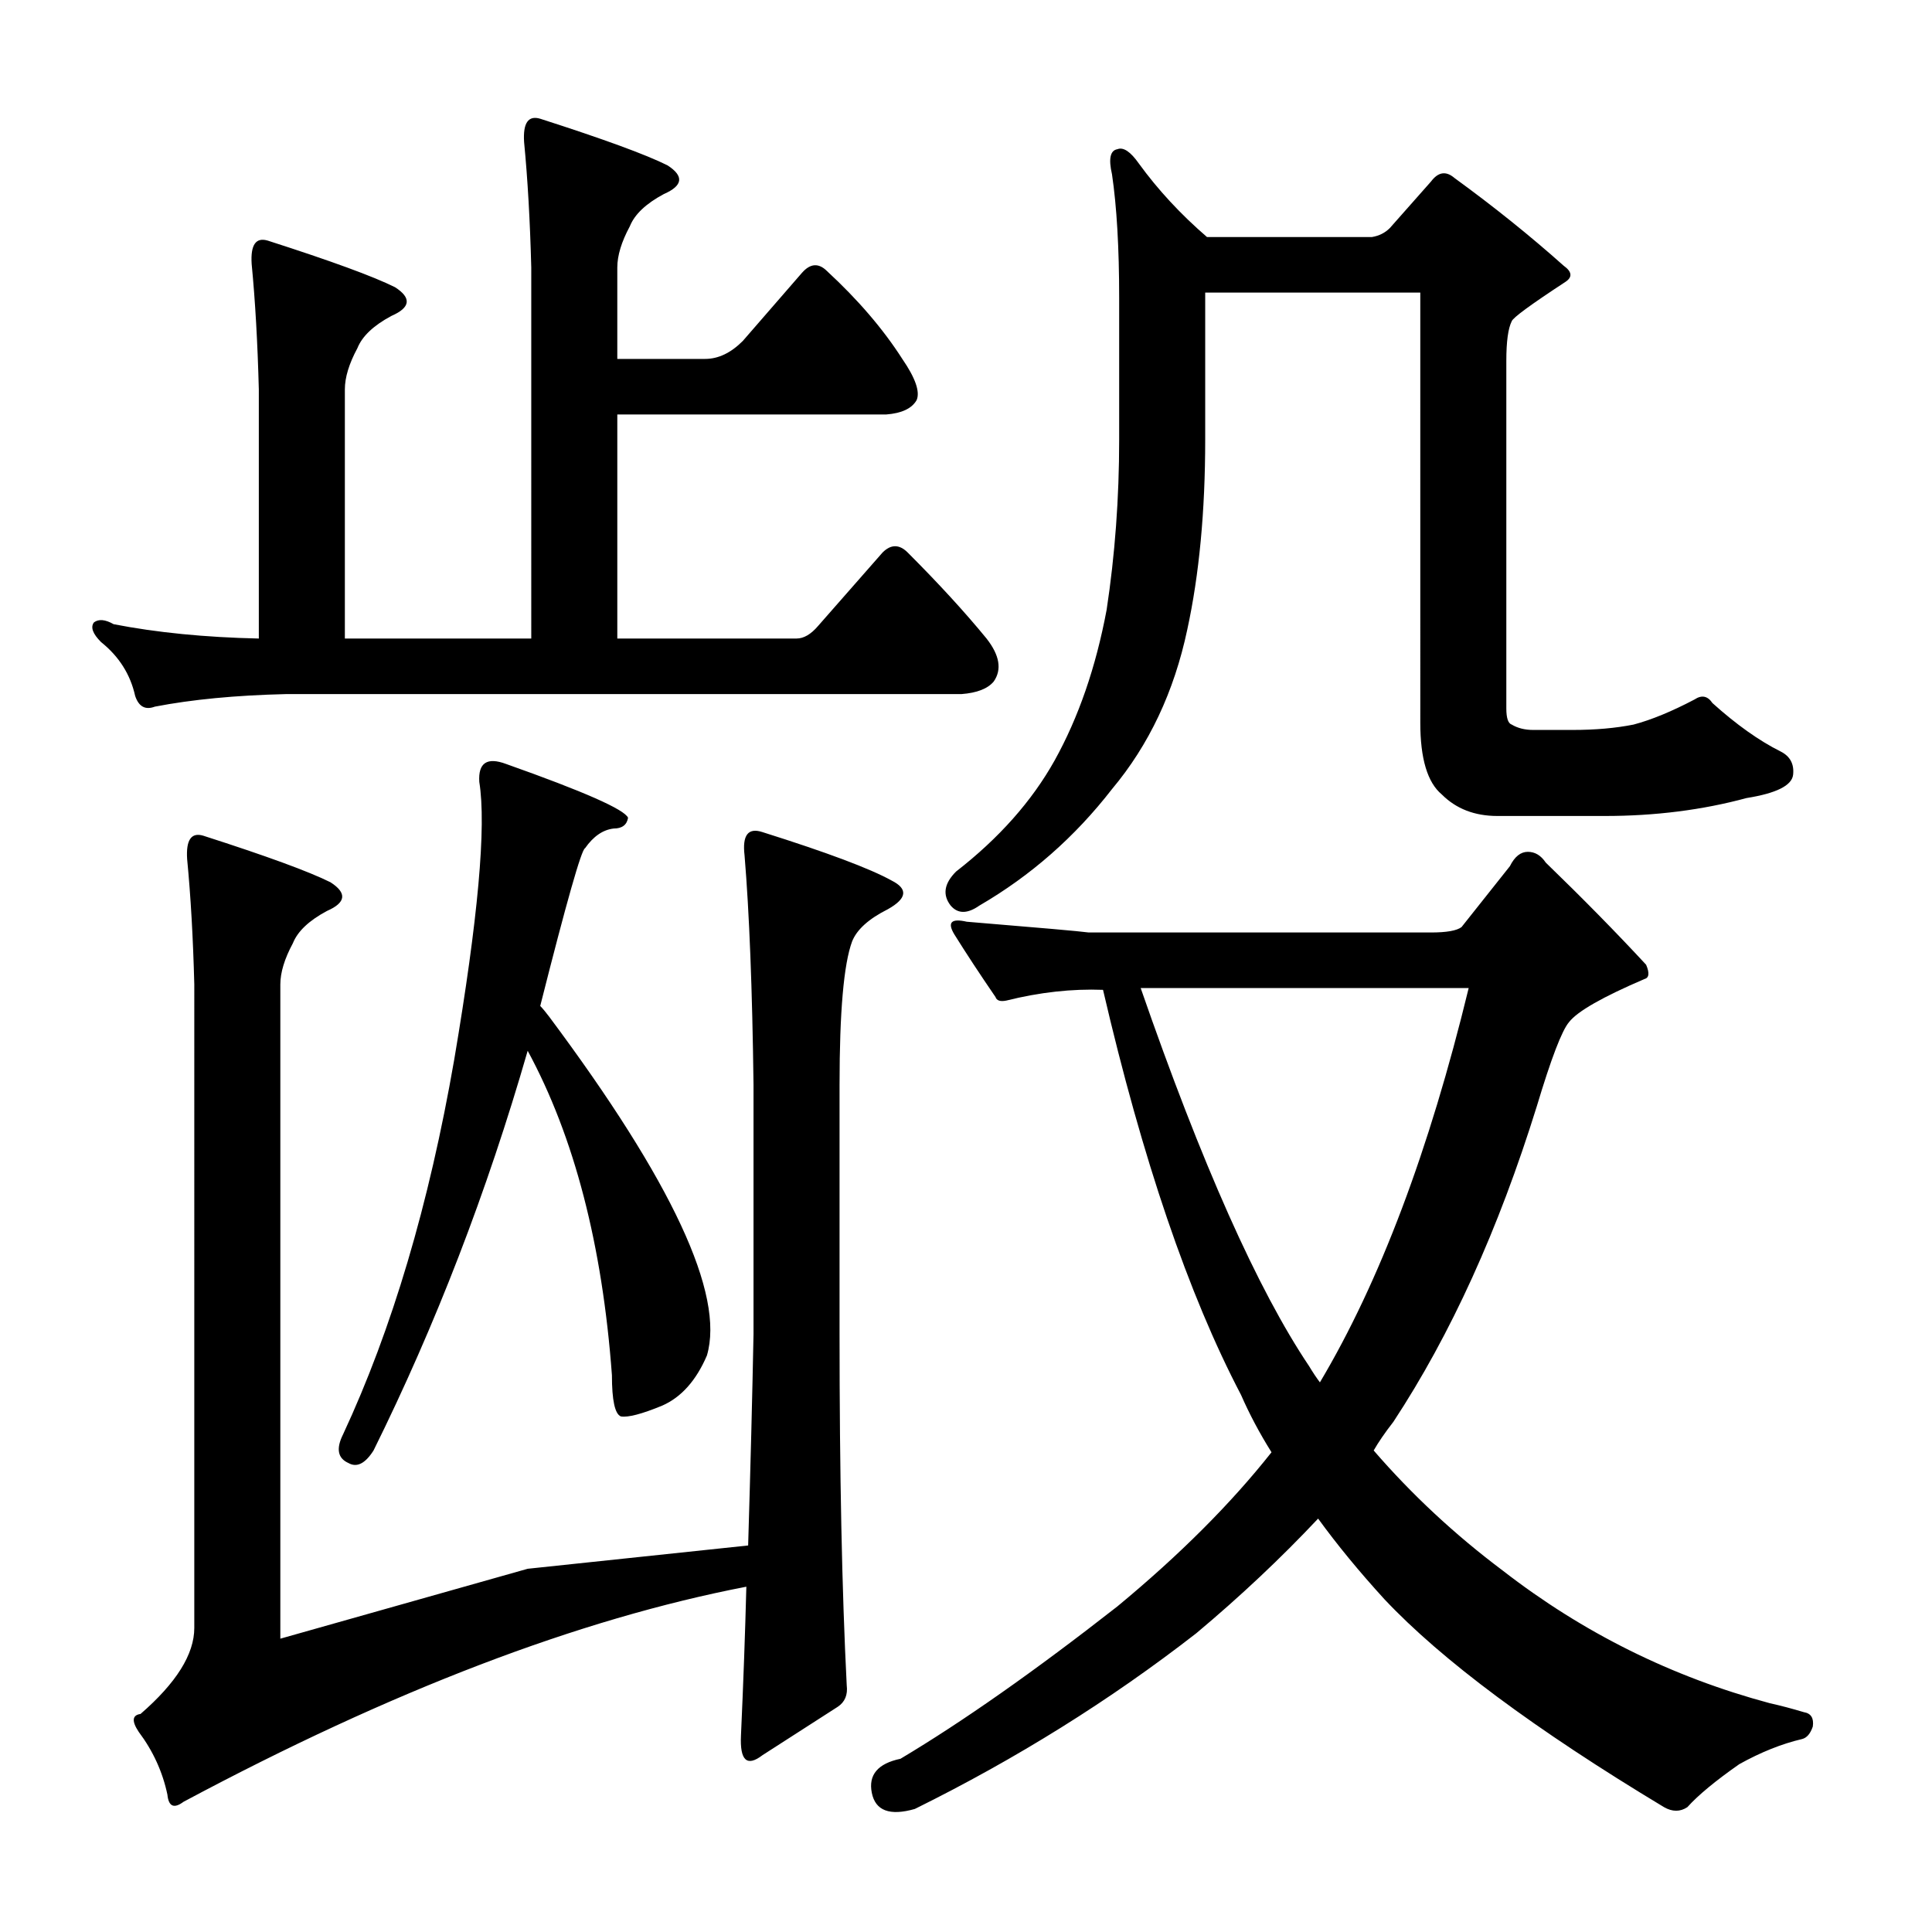 <?xml version="1.0" encoding="utf-8"?>
<!-- Generator: Adobe Illustrator 16.0.0, SVG Export Plug-In . SVG Version: 6.00 Build 0)  -->
<!DOCTYPE svg PUBLIC "-//W3C//DTD SVG 1.1//EN" "http://www.w3.org/Graphics/SVG/1.1/DTD/svg11.dtd">
<svg version="1.1" id="图层_1" xmlns="http://www.w3.org/2000/svg" xmlns:xlink="http://www.w3.org/1999/xlink" x="0px" y="0px"
	 width="1000px" height="1000px" viewBox="0 0 1000 1000" enable-background="new 0 0 1000 1000" xml:space="preserve">
<path d="M274.982,138.461c-0.624-24.121-1.855-45.764-3.711-64.941c-0.624-9.886,2.16-13.916,8.35-12.061
	c32.775,10.524,54.736,18.555,65.869,24.121c8.654,5.566,8.031,10.524-1.855,14.844c-9.277,4.958-15.163,10.524-17.627,16.699
	c-4.334,8.045-6.494,15.163-6.494,21.338v47.314h45.459c6.798,0,13.292-3.088,19.482-9.277l30.615-35.254
	c4.32-4.943,8.654-5.247,12.988-0.928c16.076,14.844,29.064,30.007,38.965,45.459c6.798,9.9,9.277,17.019,7.422,21.338
	c-2.479,4.334-7.741,6.813-15.771,7.422h-139.16v115.967h92.773c3.711,0,7.422-2.16,11.133-6.494l33.398-38.037
	c4.32-4.319,8.654-4.319,12.988,0c16.076,16.091,29.688,30.935,40.82,44.531c6.798,8.669,8.031,16.091,3.711,22.266
	c-3.102,3.711-8.668,5.886-16.699,6.494H147.883c-25.977,0.623-48.561,2.783-67.725,6.494c-4.958,1.855-8.35,0-10.205-5.566
	c-2.479-11.133-8.35-20.41-17.627-27.832c-4.334-4.319-5.566-7.727-3.711-10.205c2.464-1.855,5.871-1.536,10.205,0.928
	c22.266,4.334,47.314,6.813,75.146,7.422V201.547c-0.624-24.121-1.855-45.764-3.711-64.941c-0.624-9.886,2.16-13.916,8.35-12.061
	c32.775,10.524,54.736,18.555,65.869,24.121c8.654,5.566,8.031,10.524-1.855,14.844c-9.277,4.958-15.163,10.524-17.627,16.699
	c-4.334,8.045-6.494,15.163-6.494,21.338v128.955h96.484V138.461z M273.127,811.996c0,0,38.037-4.016,114.111-12.061
	c1.232-40.82,2.16-77.307,2.783-109.473V561.508c-0.624-49.475-2.174-89.063-4.639-118.75c-1.247-10.51,1.855-14.524,9.277-12.061
	c33.398,10.524,55.664,18.874,66.797,25.049c8.654,4.334,8.031,9.277-1.855,14.844c-9.901,4.958-16.09,10.524-18.555,16.699
	c-4.334,11.756-6.494,36.501-6.494,74.219v128.955c0,72.363,1.232,132.985,3.711,181.836c0.609,4.943-0.928,8.654-4.639,11.133
	L394.66,908.48c-8.045,6.175-11.756,2.783-11.133-10.205c1.232-27.224,2.16-52.881,2.783-77.002
	c-86.598,16.699-183.691,53.809-291.309,111.328c-4.958,3.711-7.741,2.464-8.35-3.711c-2.479-11.756-7.422-22.585-14.844-32.471
	c-3.711-5.566-3.407-8.669,0.928-9.277c18.555-16.091,27.832-30.935,27.832-44.531V509.555c-0.624-24.121-1.855-45.764-3.711-64.941
	c-0.624-9.886,2.16-13.916,8.35-12.061c32.775,10.524,54.736,18.555,65.869,24.121c8.654,5.566,8.031,10.524-1.855,14.844
	c-9.277,4.958-15.163,10.524-17.627,16.699c-4.334,8.045-6.494,15.163-6.494,21.338v338.623
	C230.451,824.057,273.127,811.996,273.127,811.996z M193.342,750.766c-4.334,6.813-8.668,8.973-12.988,6.494
	c-5.566-2.464-6.494-7.422-2.783-14.844c25.353-54.417,44.531-119.055,57.52-193.896c12.365-72.972,16.699-120.91,12.988-143.799
	c-0.624-9.886,4.015-12.988,13.916-9.277c40.197,14.235,61.23,23.513,63.086,27.832c-0.624,3.711-3.102,5.566-7.422,5.566
	c-5.566,0.623-10.524,4.03-14.844,10.205c-1.855,0.623-9.596,27.832-23.193,81.641c1.232,1.247,2.783,3.103,4.639,5.566
	c63.695,85.352,90.918,143.799,81.641,175.342c-5.566,12.988-13.307,21.657-23.193,25.977c-10.524,4.334-17.627,6.189-21.338,5.566
	c-3.102-1.232-4.639-8.35-4.639-21.338c-4.958-67.405-19.482-123.389-43.604-167.92
	C252.093,616.867,225.494,685.824,193.342,750.766z M520.832,517.904c-3.102,0.623-4.958,0-5.566-1.855
	c-8.045-11.741-15.163-22.57-21.338-32.471c-3.711-6.175-1.551-8.35,6.494-6.494c37.718,3.103,58.752,4.958,63.086,5.566h177.197
	c8.031,0,13.293-0.928,15.771-2.783l25.049-31.543c2.464-4.943,5.566-7.422,9.277-7.422s6.799,1.855,9.277,5.566
	c19.164,18.555,36.486,36.182,51.953,52.881c1.855,4.334,1.537,6.813-0.928,7.422c-21.657,9.277-34.645,16.699-38.965,22.266
	c-3.711,4.334-9.277,18.874-16.699,43.604c-19.801,63.709-44.531,118.142-74.219,163.281c-4.334,5.566-7.741,10.524-10.205,14.844
	c19.787,22.889,42.053,43.604,66.797,62.158c41.429,32.151,87.512,55.041,138.232,68.652c5.566,1.232,11.438,2.783,17.627,4.639
	c3.711,0.608,5.248,3.088,4.639,7.422c-1.247,3.711-3.102,5.871-5.566,6.494c-10.524,2.464-21.338,6.799-32.471,12.988
	c-12.379,8.654-21.338,16.076-26.904,22.266c-3.711,2.464-7.741,2.464-12.061,0c-66.797-40.212-115.039-76.074-144.727-107.617
	c-12.988-14.221-24.44-28.137-34.326-41.748c-19.178,20.41-40.211,40.212-63.086,59.375
	c-44.531,34.631-93.092,64.941-145.654,90.918c-12.988,3.711-20.41,0.928-22.266-8.35s3.087-15.163,14.844-17.627
	c32.152-19.178,69.58-45.459,112.256-78.857c32.152-26.585,58.752-53.186,79.785-79.785c-6.189-9.886-11.452-19.787-15.771-29.688
	c-27.223-51.953-51.025-121.838-71.436-209.668C554.839,511.729,538.14,513.585,520.832,517.904z M623.811,227.523
	c0,37.109-3.102,69.899-9.277,98.34c-6.813,32.166-19.801,59.694-38.965,82.568c-19.178,24.744-42.067,44.851-68.652,60.303
	c-6.19,4.334-11.133,4.334-14.844,0c-4.334-5.566-3.407-11.438,2.783-17.627c22.266-17.308,39.27-36.486,51.025-57.52
	c12.365-22.266,21.338-48.242,26.904-77.93c4.32-28.44,6.494-57.824,6.494-88.135v-73.291c0-25.977-1.247-47.314-3.711-64.014
	c-1.855-8.03-0.928-12.365,2.783-12.988c3.088-1.232,6.799,1.247,11.133,7.422c9.886,13.611,21.643,26.296,35.254,38.037h85.352
	c3.711-0.608,6.799-2.16,9.277-4.639l21.338-24.121c3.711-4.943,7.727-5.566,12.061-1.855c20.41,14.844,39.27,30.007,56.592,45.459
	c4.32,3.103,4.639,5.886,0.928,8.35c-17.946,11.756-27.223,18.555-27.832,20.41c-1.855,3.711-2.783,10.524-2.783,20.41v179.98
	c0,4.958,0.928,7.741,2.783,8.35c3.088,1.855,6.799,2.783,11.133,2.783h20.41c11.742,0,22.266-0.928,31.543-2.783
	c9.277-2.464,19.787-6.799,31.543-12.988c3.711-2.464,6.799-1.855,9.277,1.855c12.365,11.133,24.121,19.482,35.254,25.049
	c4.943,2.479,7.103,6.494,6.494,12.061c-0.623,5.566-8.668,9.597-24.121,12.061c-22.889,6.189-47.314,9.277-73.291,9.277h-55.664
	c-11.756,0-21.338-3.711-28.76-11.133c-7.422-6.175-11.133-18.555-11.133-37.109V151.449H623.811V227.523z M760.188,511.41H590.412
	c31.543,90.918,60.607,156.179,87.207,195.752c1.855,3.103,3.711,5.886,5.566,8.35C714.105,663.559,739.777,595.529,760.188,511.41z
	"/>
</svg>

